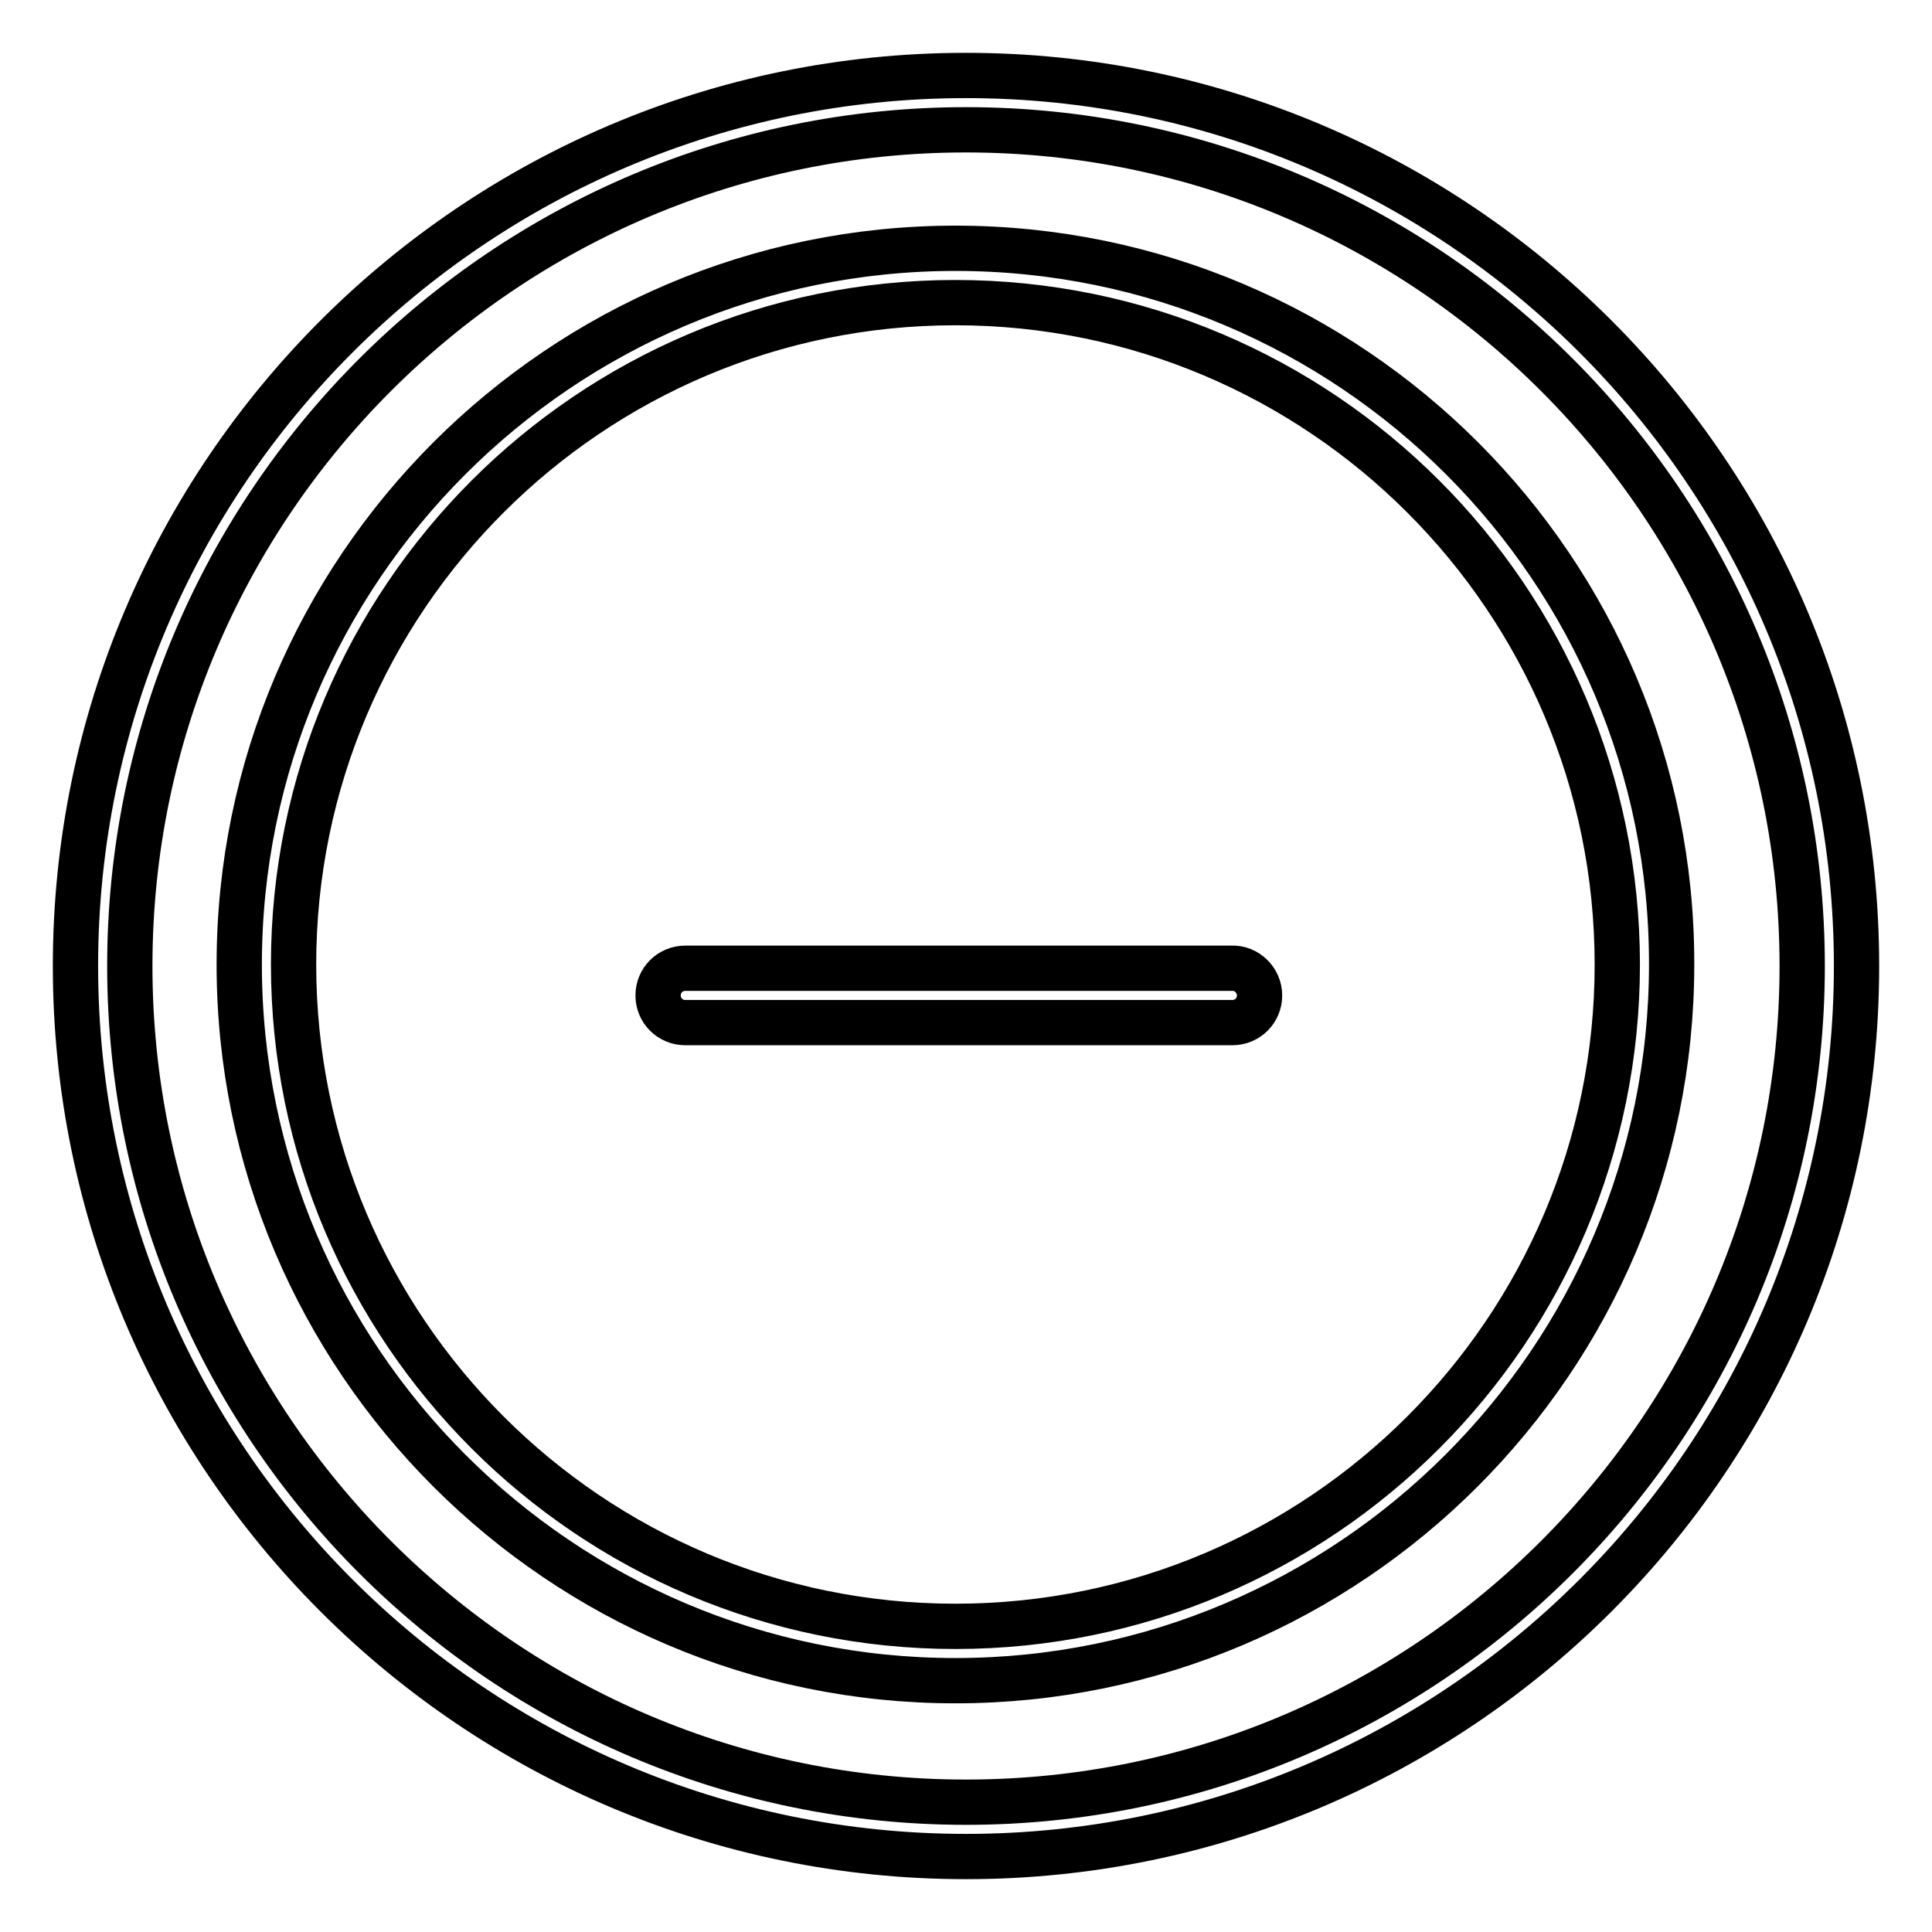 <?xml version="1.0" encoding="utf-8"?>
<!-- Svg Vector Icons : http://www.onlinewebfonts.com/icon -->
<!DOCTYPE svg PUBLIC "-//W3C//DTD SVG 1.1//EN" "http://www.w3.org/Graphics/SVG/1.1/DTD/svg11.dtd">
<svg version="1.1" xmlns="http://www.w3.org/2000/svg" xmlns:xlink="http://www.w3.org/1999/xlink" x="0px" y="0px" viewBox="0 0 256 256" enable-background="new 0 0 256 256" xml:space="preserve">
<g> <path stroke-width="6" fill-opacity="0" stroke="#000000"  d="M128,10C62.9,10,10,62.9,10,128c0,65.1,52.9,118,118,118c65.1,0,118-52.9,118-118C246,62.9,193.1,10,128,10 z M128,238.8c-61.1,0-110.8-49.7-110.8-110.8C17.2,66.9,66.9,17.2,128,17.2c61.1,0,110.8,49.7,110.8,110.8 C238.8,189.1,189.1,238.8,128,238.8z M126.6,32.9c-52.3,0-94.9,42.6-94.9,94.9c0,52.3,42.6,94.9,94.9,94.9s94.9-42.6,94.9-94.9 C221.6,75.5,179,32.9,126.6,32.9z M126.6,215.5c-48.4,0-87.7-39.3-87.7-87.7c0-48.4,39.3-87.7,87.7-87.7s87.7,39.3,87.7,87.7 C214.3,176.2,175,215.5,126.6,215.5z M166.9,131.9c0,2-1.6,3.6-3.6,3.6H90.8c-2,0-3.6-1.6-3.6-3.6c0-2,1.6-3.6,3.6-3.6h72.4 C165.2,128.2,166.9,129.9,166.9,131.9z"/></g>
</svg>